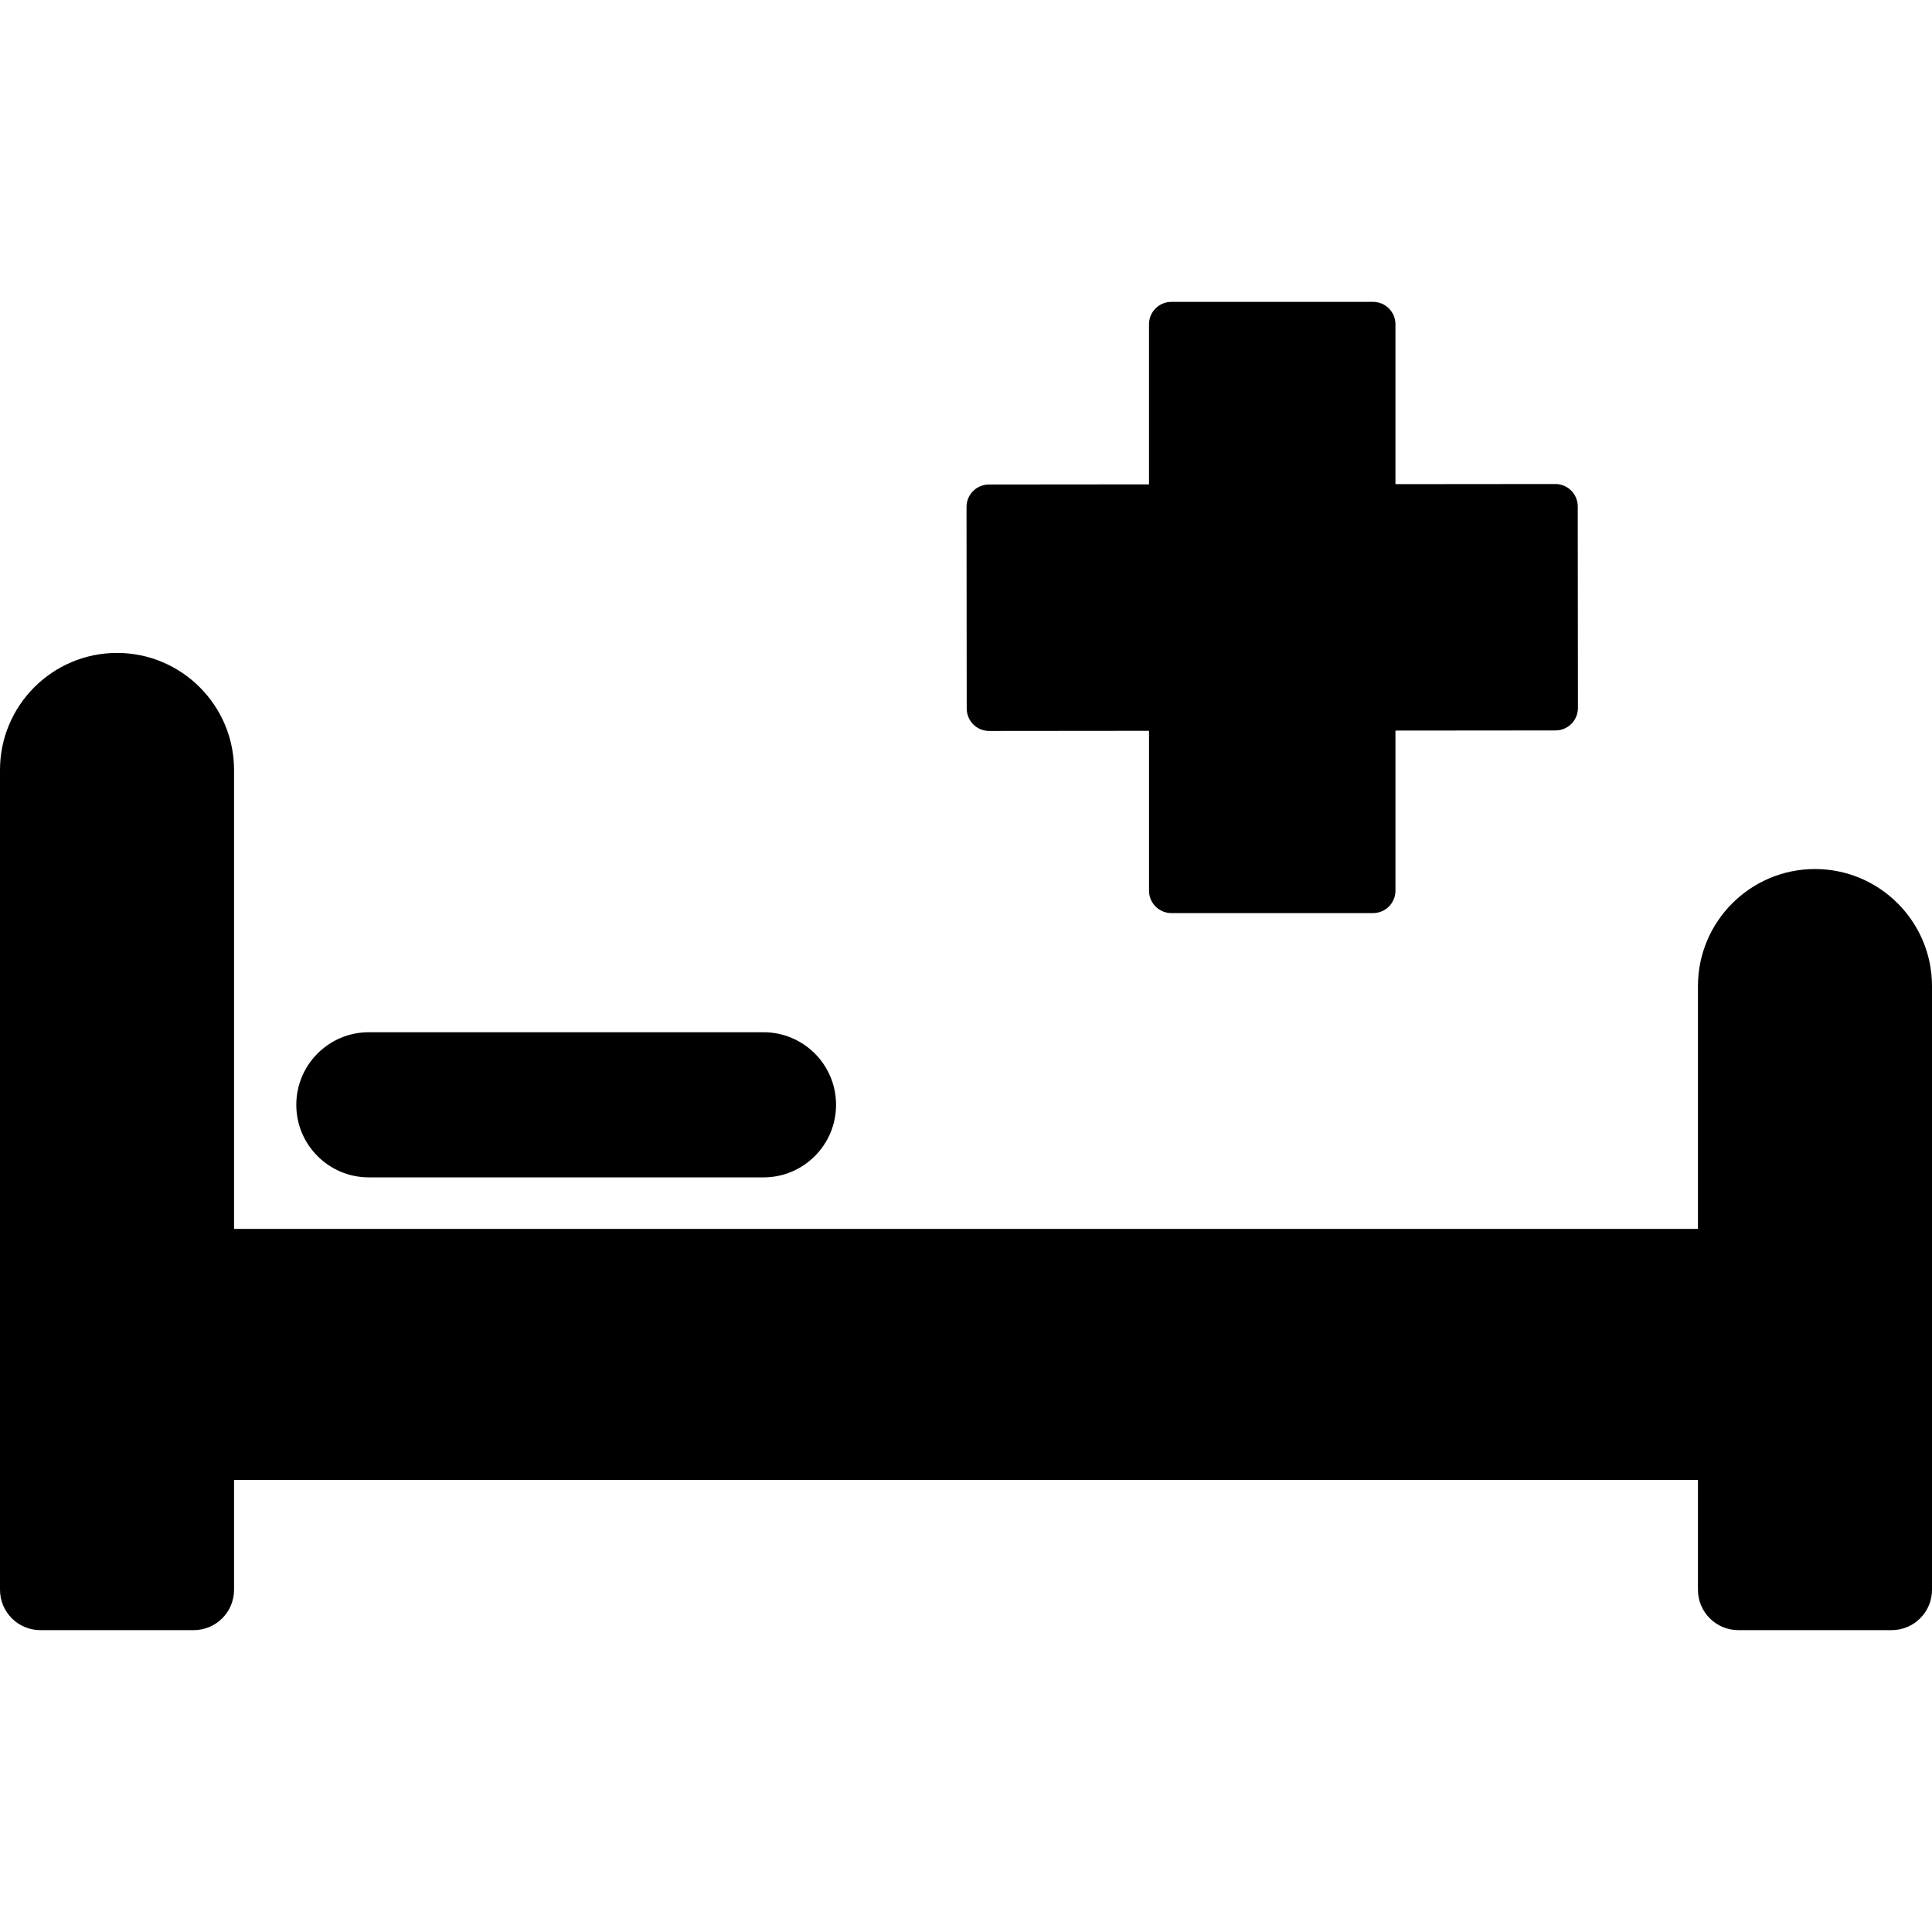 <?xml version="1.0" encoding="iso-8859-1"?>
<!-- Uploaded to: SVG Repo, www.svgrepo.com, Generator: SVG Repo Mixer Tools -->
<!DOCTYPE svg PUBLIC "-//W3C//DTD SVG 1.1//EN" "http://www.w3.org/Graphics/SVG/1.1/DTD/svg11.dtd">
<svg fill="#000000" height="800px" width="800px" version="1.1" id="Capa_1" xmlns="http://www.w3.org/2000/svg" xmlns:xlink="http://www.w3.org/1999/xlink" 
	 viewBox="0 0 215.5 215.5" xml:space="preserve">
<path d="M215.5,109.987v67.342c0,2.485-2.015,4.5-4.5,4.5h-17.106c-2.485,0-4.5-2.015-4.5-4.5v-12.254H26.106v12.254
	c0,2.485-2.015,4.5-4.5,4.5H4.5c-2.485,0-4.5-2.015-4.5-4.5V85.882c0-7.198,5.855-13.053,13.053-13.053
	c7.198,0,13.054,5.855,13.054,13.053v51.193h163.287v-27.088c0-7.198,5.855-13.053,13.053-13.053
	C209.645,96.934,215.5,102.789,215.5,109.987z M41.145,131.328h44.016c4.471,0,8.095-3.624,8.095-8.095
	c0-4.471-3.625-8.095-8.095-8.095H41.145c-4.471,0-8.095,3.625-8.095,8.095C33.049,127.704,36.674,131.328,41.145,131.328z
	 M108.563,80.802c0.469,0.468,1.104,0.73,1.767,0.73c0.001,0,0.002,0,0.002,0l17.832-0.016v17.832c0,1.381,1.119,2.5,2.5,2.5h22.488
	c1.381,0,2.5-1.119,2.5-2.5V81.491l17.856-0.016c1.381-0.001,2.499-1.122,2.498-2.502l-0.021-22.488
	c-0.001-0.663-0.265-1.298-0.733-1.767c-0.469-0.468-1.104-0.73-1.767-0.73c-0.001,0-0.002,0-0.002,0l-17.832,0.016V36.171
	c0-1.381-1.119-2.5-2.5-2.5h-22.488c-1.381,0-2.5,1.119-2.5,2.5v17.857l-17.856,0.016c-1.381,0.001-2.499,1.122-2.498,2.502
	l0.021,22.488C107.83,79.698,108.094,80.333,108.563,80.802z"/>
</svg>